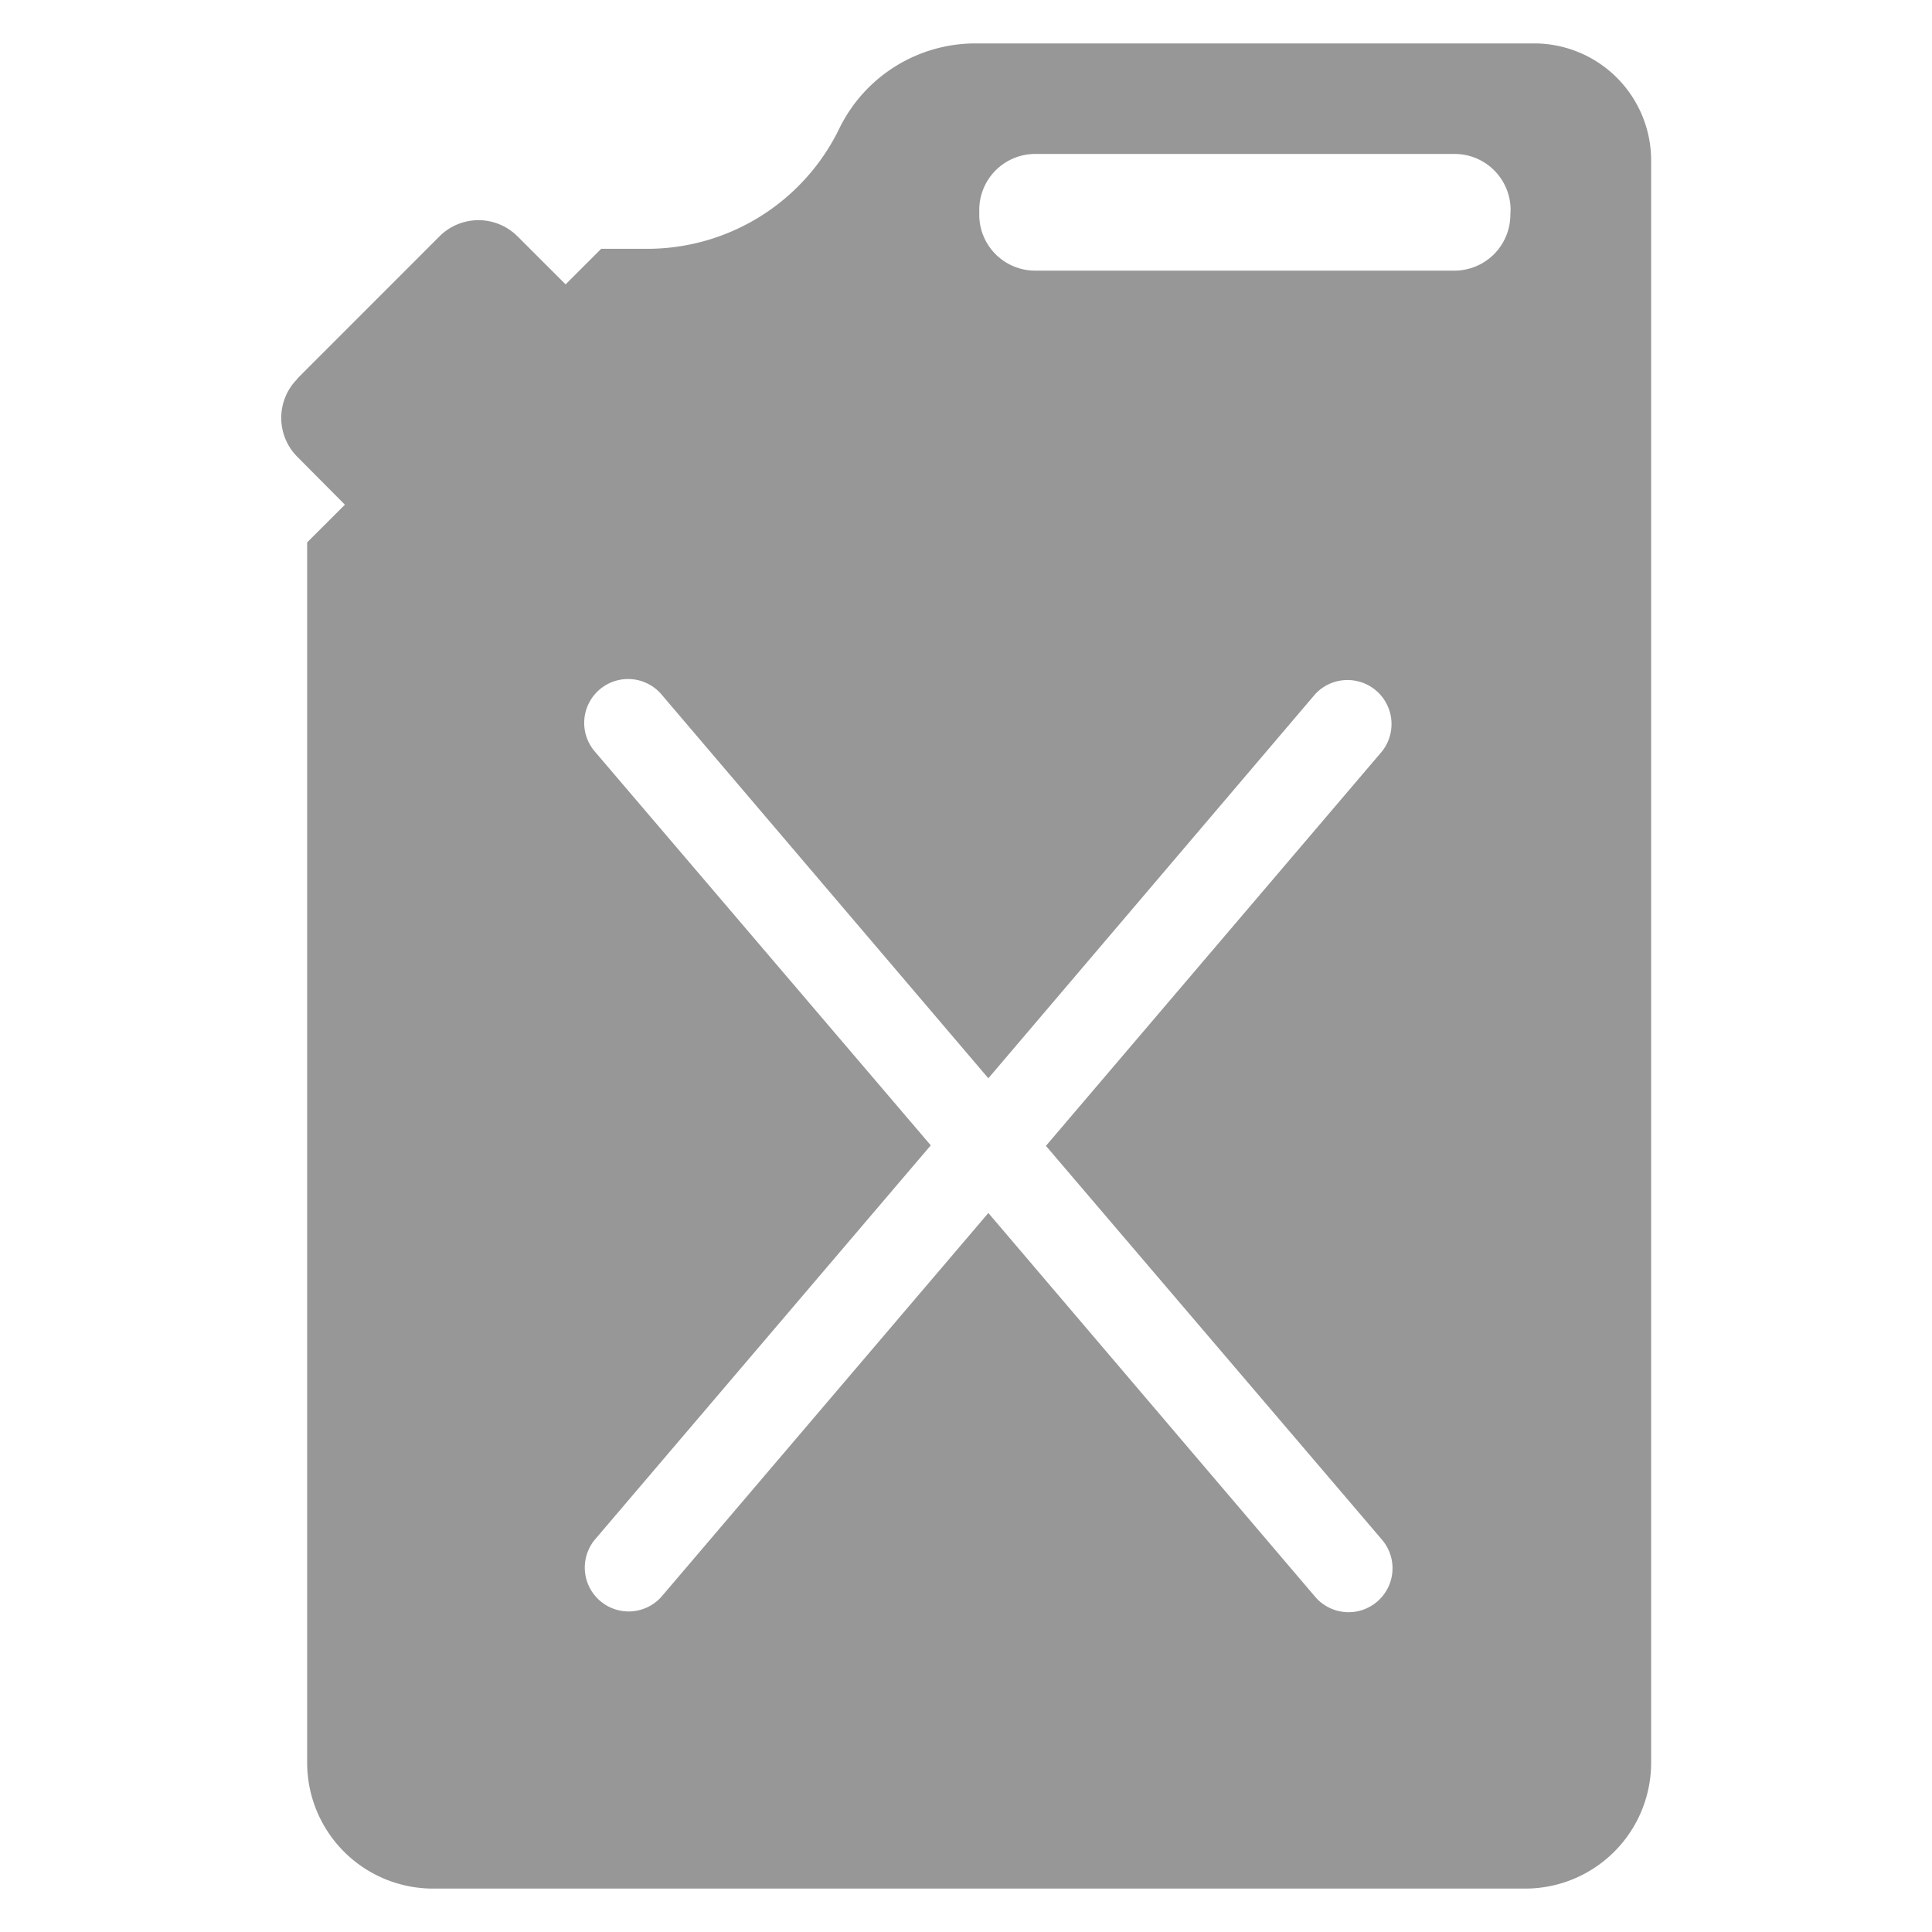 <svg xmlns="http://www.w3.org/2000/svg" xmlns:xlink="http://www.w3.org/1999/xlink" viewBox="0 0 255 255"><defs><style>.cls-1{fill:none;}.cls-2{clip-path:url(#clip-path);}.cls-3{fill:#979797;}</style><clipPath id="clip-path"><rect class="cls-1" x="37.07" y="5.73" width="180.85" height="243.53"/></clipPath></defs><g id="Layer_2" data-name="Layer 2"><g id="Layer_1-2" data-name="Layer 1"><g class="cls-2"><path class="cls-3" d="M39.21,50,58,31.2a7.28,7.28,0,0,1,10.31,0l9.06,9.05L48.26,69.37l-9-9.06a7.28,7.28,0,0,1,0-10.31Z"/><path class="cls-3" d="M202.47,5.73H128.7A20,20,0,0,0,110.76,17a28.18,28.18,0,0,1-25.3,15.84H79.35L40.54,71.59V232.65a16.62,16.62,0,0,0,16.62,16.62H201.31a16.62,16.62,0,0,0,16.62-16.62V21.18A15.45,15.45,0,0,0,202.48,5.73ZM182.42,203.24a5.8,5.8,0,1,1-8.85,7.5L130.45,160.1,87.31,210.74a5.79,5.79,0,0,1-8.82-7.5l44.36-52.07-44.36-52a5.79,5.79,0,0,1,8.82-7.51l43.14,50.66,43.12-50.68a5.81,5.81,0,0,1,8.84,7.53l-44.36,52.07ZM199.35,28.33A7.39,7.39,0,0,1,192,35.72H136.64a7.38,7.38,0,0,1-7.39-7.38h0v-.64a7.39,7.39,0,0,1,7.38-7.38H192a7.39,7.39,0,0,1,7.38,7.38Z"/></g><rect class="cls-1" width="255" height="255"/></g></g></svg>